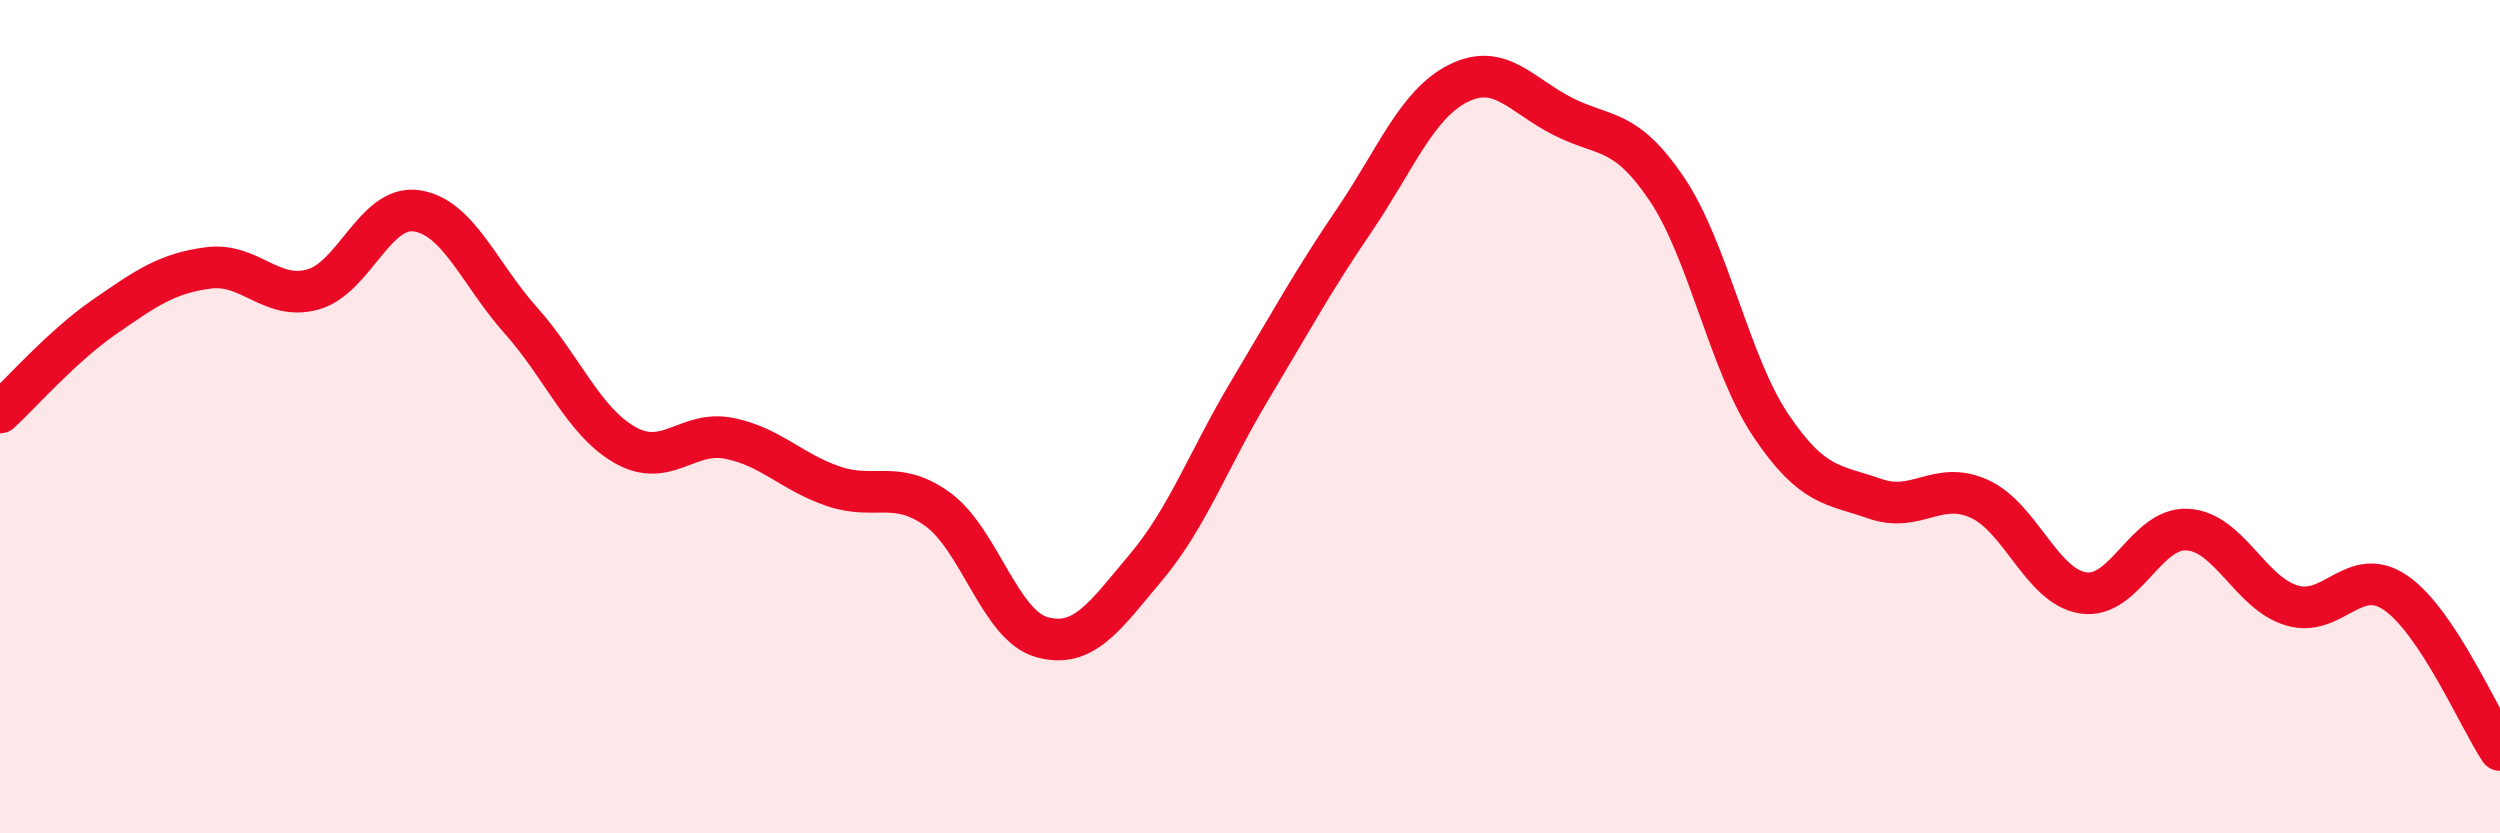 
    <svg width="60" height="20" viewBox="0 0 60 20" xmlns="http://www.w3.org/2000/svg">
      <path
        d="M 0,9.9 C 0.5,9.44 1.5,8.3 2.5,7.61 C 3.5,6.92 4,6.56 5,6.43 C 6,6.3 6.5,7.22 7.5,6.95 C 8.5,6.68 9,4.91 10,5.06 C 11,5.21 11.5,6.57 12.5,7.69 C 13.5,8.81 14,10.11 15,10.68 C 16,11.25 16.5,10.32 17.5,10.52 C 18.5,10.72 19,11.33 20,11.67 C 21,12.01 21.5,11.5 22.5,12.22 C 23.5,12.94 24,15.01 25,15.29 C 26,15.57 26.5,14.81 27.5,13.62 C 28.5,12.43 29,11.03 30,9.36 C 31,7.69 31.5,6.76 32.5,5.29 C 33.5,3.82 34,2.5 35,2 C 36,1.5 36.5,2.28 37.5,2.79 C 38.5,3.3 39,3.05 40,4.53 C 41,6.01 41.5,8.72 42.5,10.21 C 43.5,11.7 44,11.62 45,11.97 C 46,12.32 46.5,11.52 47.5,11.97 C 48.5,12.42 49,14.08 50,14.23 C 51,14.38 51.5,12.65 52.5,12.71 C 53.5,12.77 54,14.23 55,14.53 C 56,14.83 56.5,13.54 57.5,14.23 C 58.5,14.92 59.5,17.25 60,18L60 20L0 20Z"
        fill="#EB0A25"
        opacity="0.1"
        stroke-linecap="round"
        stroke-linejoin="round"
      />
      <path
        d="M 0,9.9 C 0.5,9.44 1.5,8.3 2.5,7.61 C 3.5,6.92 4,6.56 5,6.43 C 6,6.3 6.5,7.22 7.5,6.95 C 8.5,6.68 9,4.91 10,5.06 C 11,5.21 11.5,6.57 12.5,7.69 C 13.5,8.81 14,10.11 15,10.68 C 16,11.25 16.5,10.32 17.5,10.52 C 18.5,10.72 19,11.33 20,11.67 C 21,12.01 21.5,11.5 22.5,12.22 C 23.5,12.94 24,15.01 25,15.29 C 26,15.57 26.5,14.81 27.5,13.62 C 28.5,12.43 29,11.03 30,9.36 C 31,7.69 31.5,6.76 32.5,5.29 C 33.5,3.82 34,2.5 35,2 C 36,1.5 36.5,2.28 37.5,2.79 C 38.5,3.3 39,3.05 40,4.53 C 41,6.01 41.5,8.72 42.5,10.21 C 43.5,11.7 44,11.62 45,11.97 C 46,12.32 46.5,11.52 47.5,11.97 C 48.5,12.42 49,14.08 50,14.23 C 51,14.38 51.5,12.65 52.5,12.71 C 53.5,12.77 54,14.23 55,14.53 C 56,14.83 56.5,13.54 57.5,14.23 C 58.5,14.92 59.5,17.25 60,18"
        stroke="#EB0A25"
        stroke-width="1"
        fill="none"
        stroke-linecap="round"
        stroke-linejoin="round"
      />
    </svg>
  